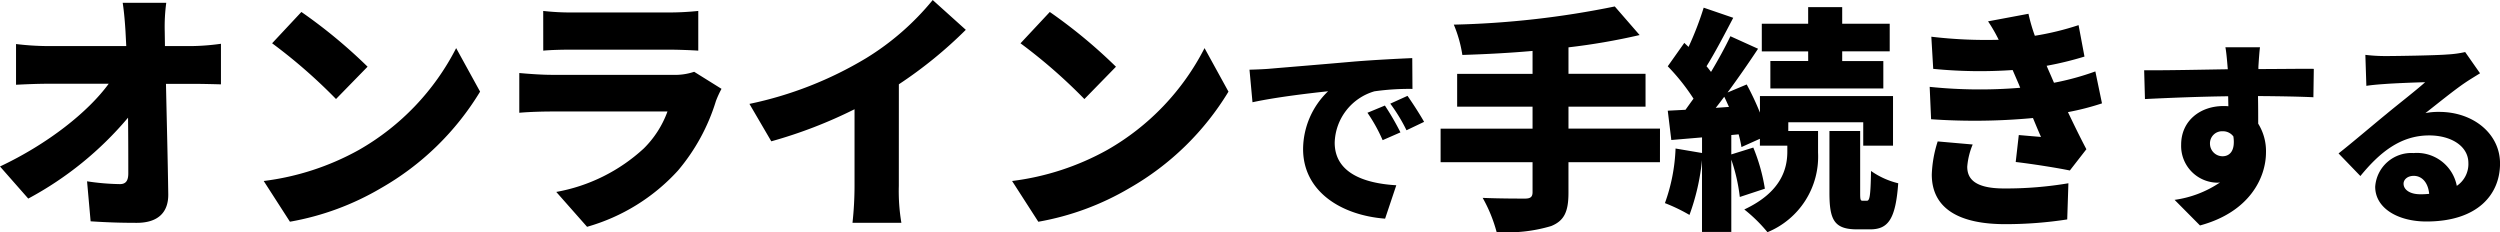 <svg xmlns="http://www.w3.org/2000/svg" width="274.992" height="25.54" viewBox="0 0 274.992 25.54"><path d="M61.524,14.024,61.5,12.4a19.628,19.628,0,0,1,.168-3.136H56.876c.168,1.092.252,2.24.308,3.136l.084,1.624H48.532a30.326,30.326,0,0,1-3.388-.224v4.48c1.036-.056,2.436-.112,3.5-.112h6.692c-2.24,3.08-6.664,6.608-11.956,9.1L46.488,30.8a37.452,37.452,0,0,0,10.976-8.9c.028,2.352.028,4.48.028,6.132,0,.812-.28,1.176-.924,1.176a26.164,26.164,0,0,1-3.612-.308l.392,4.4c1.708.112,3.22.168,5.068.168,2.38,0,3.5-1.176,3.472-3.164-.056-3.92-.168-8.12-.252-12.124h3.108c.784,0,1.932.028,2.94.056V13.772a25.485,25.485,0,0,1-3.192.252Zm15.008-3.752-3.22,3.444a58.36,58.36,0,0,1,7.028,6.132l3.472-3.556A56.5,56.5,0,0,0,76.532,10.272ZM72.388,28.864l2.884,4.48a29.88,29.88,0,0,0,10.024-3.7A30.279,30.279,0,0,0,96.188,19.036l-2.632-4.788a27.057,27.057,0,0,1-10.7,11.2A28.814,28.814,0,0,1,72.388,28.864Zm47.348-12.012a6.523,6.523,0,0,1-2.352.336H104.056c-.952,0-2.268-.084-3.556-.2V21.36c1.26-.112,2.856-.14,3.556-.14H116.8a10.994,10.994,0,0,1-2.6,4.06,19.193,19.193,0,0,1-9.632,4.788l3.388,3.836a21.442,21.442,0,0,0,10-6.188,21.6,21.6,0,0,0,4.172-7.644,10.874,10.874,0,0,1,.616-1.344Zm-16.6-2.324c.84-.084,2.184-.112,3.136-.112h10.556c1.064,0,2.576.056,3.36.112V10.16a31.429,31.429,0,0,1-3.3.168H106.268a26.844,26.844,0,0,1-3.136-.168Zm39.116,3.7a47.787,47.787,0,0,0,7.364-5.992l-3.64-3.276a29.061,29.061,0,0,1-7.308,6.384,41.166,41.166,0,0,1-12.852,5.04L128.22,24.5a51.123,51.123,0,0,0,9.156-3.528V29.4a37.8,37.8,0,0,1-.224,4.06h5.376a20.91,20.91,0,0,1-.28-4.06Zm16.6-7.952-3.22,3.444a58.358,58.358,0,0,1,7.028,6.132l3.472-3.556A56.5,56.5,0,0,0,158.852,10.272Zm-4.144,18.592,2.884,4.48a29.879,29.879,0,0,0,10.024-3.7,30.279,30.279,0,0,0,10.892-10.612l-2.632-4.788a27.057,27.057,0,0,1-10.7,11.2A28.814,28.814,0,0,1,154.708,28.864Zm41-8.3-1.914.792a17.673,17.673,0,0,1,1.672,3.014l1.958-.858A29.156,29.156,0,0,0,195.71,20.56ZM198.2,19.5l-1.892.858a18.424,18.424,0,0,1,1.782,2.926l1.936-.924C199.582,21.572,198.768,20.3,198.2,19.5Zm-17.38-2.882.33,3.586c2.618-.572,6.446-1.012,8.316-1.21a8.882,8.882,0,0,0-2.75,6.358c0,4.642,4.158,7.282,9.02,7.656l1.232-3.674c-3.762-.22-6.776-1.474-6.776-4.686A6.056,6.056,0,0,1,194.566,19a27.353,27.353,0,0,1,4.18-.264l-.022-3.388c-1.584.066-4.158.2-6.336.374-3.982.352-7.282.616-9.328.792C182.642,16.556,181.7,16.6,180.816,16.622Zm45.154,6.486H215.908V20.69h8.476V17.076h-8.476V14.164a70.777,70.777,0,0,0,7.826-1.352L221,9.666a99.227,99.227,0,0,1-17.706,2A14.007,14.007,0,0,1,204.234,15c2.47-.078,5.1-.208,7.722-.442v2.522h-8.294V20.69h8.294v2.418H201.842V26.8h10.114v3.3c0,.52-.234.7-.832.7-.624,0-2.86,0-4.654-.078A16,16,0,0,1,208,34.47a16.634,16.634,0,0,0,6.006-.65c1.4-.572,1.9-1.534,1.9-3.64V26.8H225.97Zm16.3-7.436h-4.16v3.016H250.54V15.672h-4.524V14.606h5.226V11.564h-5.226V9.744h-3.744v1.82h-5.1v3.042h5.1ZM232.106,20.82c.312-.39.624-.806.936-1.222.182.364.338.728.52,1.118Zm7.982,1.586h8.242V24.98h3.276V19.52H236.968v1.82a30.636,30.636,0,0,0-1.456-3.094l-2.106.884c1.17-1.586,2.34-3.276,3.354-4.81l-3.042-1.378c-.572,1.2-1.326,2.574-2.132,3.926-.156-.208-.312-.416-.494-.624.91-1.456,1.976-3.484,2.938-5.33L230.78,9.8a34.764,34.764,0,0,1-1.664,4.316l-.468-.442-1.82,2.574a22.717,22.717,0,0,1,2.834,3.562c-.312.416-.6.832-.884,1.222l-1.95.1.39,3.224,3.38-.286v1.716l-2.912-.494a19.7,19.7,0,0,1-1.17,6.006,18.525,18.525,0,0,1,2.7,1.3,24.357,24.357,0,0,0,1.378-6.032v7.9h3.224V26.514a19.531,19.531,0,0,1,.936,4.108l2.756-.91a19.969,19.969,0,0,0-1.274-4.524l-2.418.754V23.81l.806-.078a12.832,12.832,0,0,1,.312,1.4l2.028-.91v.754h3.016v.65c0,1.846-.624,4.446-4.732,6.37a16.589,16.589,0,0,1,2.548,2.5,8.988,8.988,0,0,0,5.564-8.762V23.368h-3.276Zm8.19,8.632c-.26,0-.286-.1-.286-.91v-6.76h-3.38v6.786c0,2.99.52,4.03,3.042,4.03h1.43c1.976,0,2.808-1.092,3.094-5.07a8.72,8.72,0,0,1-2.99-1.352c-.052,2.86-.156,3.276-.468,3.276Zm8.242-6.526a13.312,13.312,0,0,0-.65,3.64c0,3.8,3.094,5.46,8.06,5.46a44.258,44.258,0,0,0,6.838-.52l.13-3.978a41.084,41.084,0,0,1-7.072.572c-3.146,0-4.056-1.014-4.056-2.392a7.949,7.949,0,0,1,.6-2.444Zm17.342-7.7a29.831,29.831,0,0,1-4.55,1.248L269,17.336c-.156-.364-.338-.754-.494-1.144a36.169,36.169,0,0,0,4.16-1.014l-.65-3.458a30.955,30.955,0,0,1-4.81,1.17,18.581,18.581,0,0,1-.7-2.418l-4.446.832a16.618,16.618,0,0,1,1.17,2.028,50.935,50.935,0,0,1-7.41-.338l.208,3.536a52.379,52.379,0,0,0,8.736.13l.676,1.56.156.39a53.685,53.685,0,0,1-9.958-.1l.156,3.562A69.125,69.125,0,0,0,267,21.938c.26.624.546,1.326.884,2.08-.65-.052-1.56-.13-2.444-.208l-.338,2.964c1.768.208,4.446.624,5.954.936l1.82-2.34c-.754-1.43-1.43-2.834-2.028-4.082a28.752,28.752,0,0,0,3.744-.962Zm12.61,7.99a1.329,1.329,0,0,1,1.386-1.408,1.421,1.421,0,0,1,1.188.572c.242,1.672-.484,2.178-1.188,2.178A1.384,1.384,0,0,1,286.472,24.806Zm11.418-8.272c-1.144-.022-4.07.022-6.094.022v-.242c.022-.4.11-1.738.176-2.156h-3.806c.088.418.176,1.342.242,2.178l.022.242c-2.816.044-6.666.132-9.2.11l.088,3.168c2.662-.132,5.874-.264,9.152-.308l.022,1.1a4.418,4.418,0,0,0-.55-.022c-2.53,0-4.642,1.606-4.642,4.246a4.039,4.039,0,0,0,3.872,4.18,2.392,2.392,0,0,0,.4-.022,11.808,11.808,0,0,1-4.994,1.914l2.794,2.816c5.456-1.474,7.26-5.258,7.26-8.052a5.713,5.713,0,0,0-.858-3.146c0-.9,0-2-.022-3.036,2.75.022,4.8.066,6.094.132Zm11.7,13.794c-1.1,0-1.826-.484-1.826-1.166,0-.44.418-.858,1.122-.858.924,0,1.584.77,1.694,1.98C310.276,30.306,309.946,30.328,309.594,30.328Zm4.95-15.642a11.6,11.6,0,0,1-1.936.264c-1.3.11-5.654.176-6.82.176a18.272,18.272,0,0,1-2.222-.132l.11,3.41c.528-.088,1.3-.154,1.958-.2,1.166-.088,3.41-.176,4.51-.2-1.056.946-3.08,2.508-4.29,3.52-1.3,1.056-3.828,3.212-5.236,4.312l2.4,2.486c2.09-2.552,4.378-4.466,7.568-4.466,2.4,0,4.312,1.166,4.312,3.036A2.892,2.892,0,0,1,313.62,29.4a4.469,4.469,0,0,0-4.752-3.608,3.987,3.987,0,0,0-4.224,3.7c0,2.4,2.552,3.828,5.632,3.828,5.632,0,8.1-2.97,8.1-6.38,0-3.278-2.948-5.676-6.688-5.676a7.331,7.331,0,0,0-1.518.132c1.188-.924,3.1-2.486,4.334-3.322.55-.374,1.1-.7,1.672-1.056Z" transform="translate(-43.38 -8.956)"/></svg>
